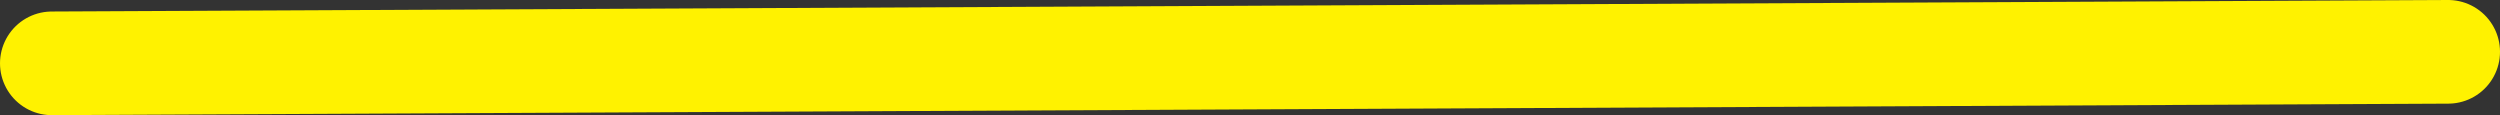 <?xml version="1.0" encoding="utf-8"?>
<svg version="1.1" id="Calque_1" xmlns="http://www.w3.org/2000/svg" xmlns:xlink="http://www.w3.org/1999/xlink" x="0px" y="0px"
	 viewBox="0 0 217.1 10" style="enable-background:new 0 0 217.1 10;" xml:space="preserve">
<rect x="0" y="0" width="217.1" height="10" fill="#333333" stroke="none"/>
<style type="text/css">
	.st0{fill:none;stroke:#FFF200;stroke-width:9;stroke-linecap:round;stroke-linejoin:round;}
</style>
<line class="st0" x1="4.5" y1="5.5" x2="212.6" y2="4.5"/>
</svg>
